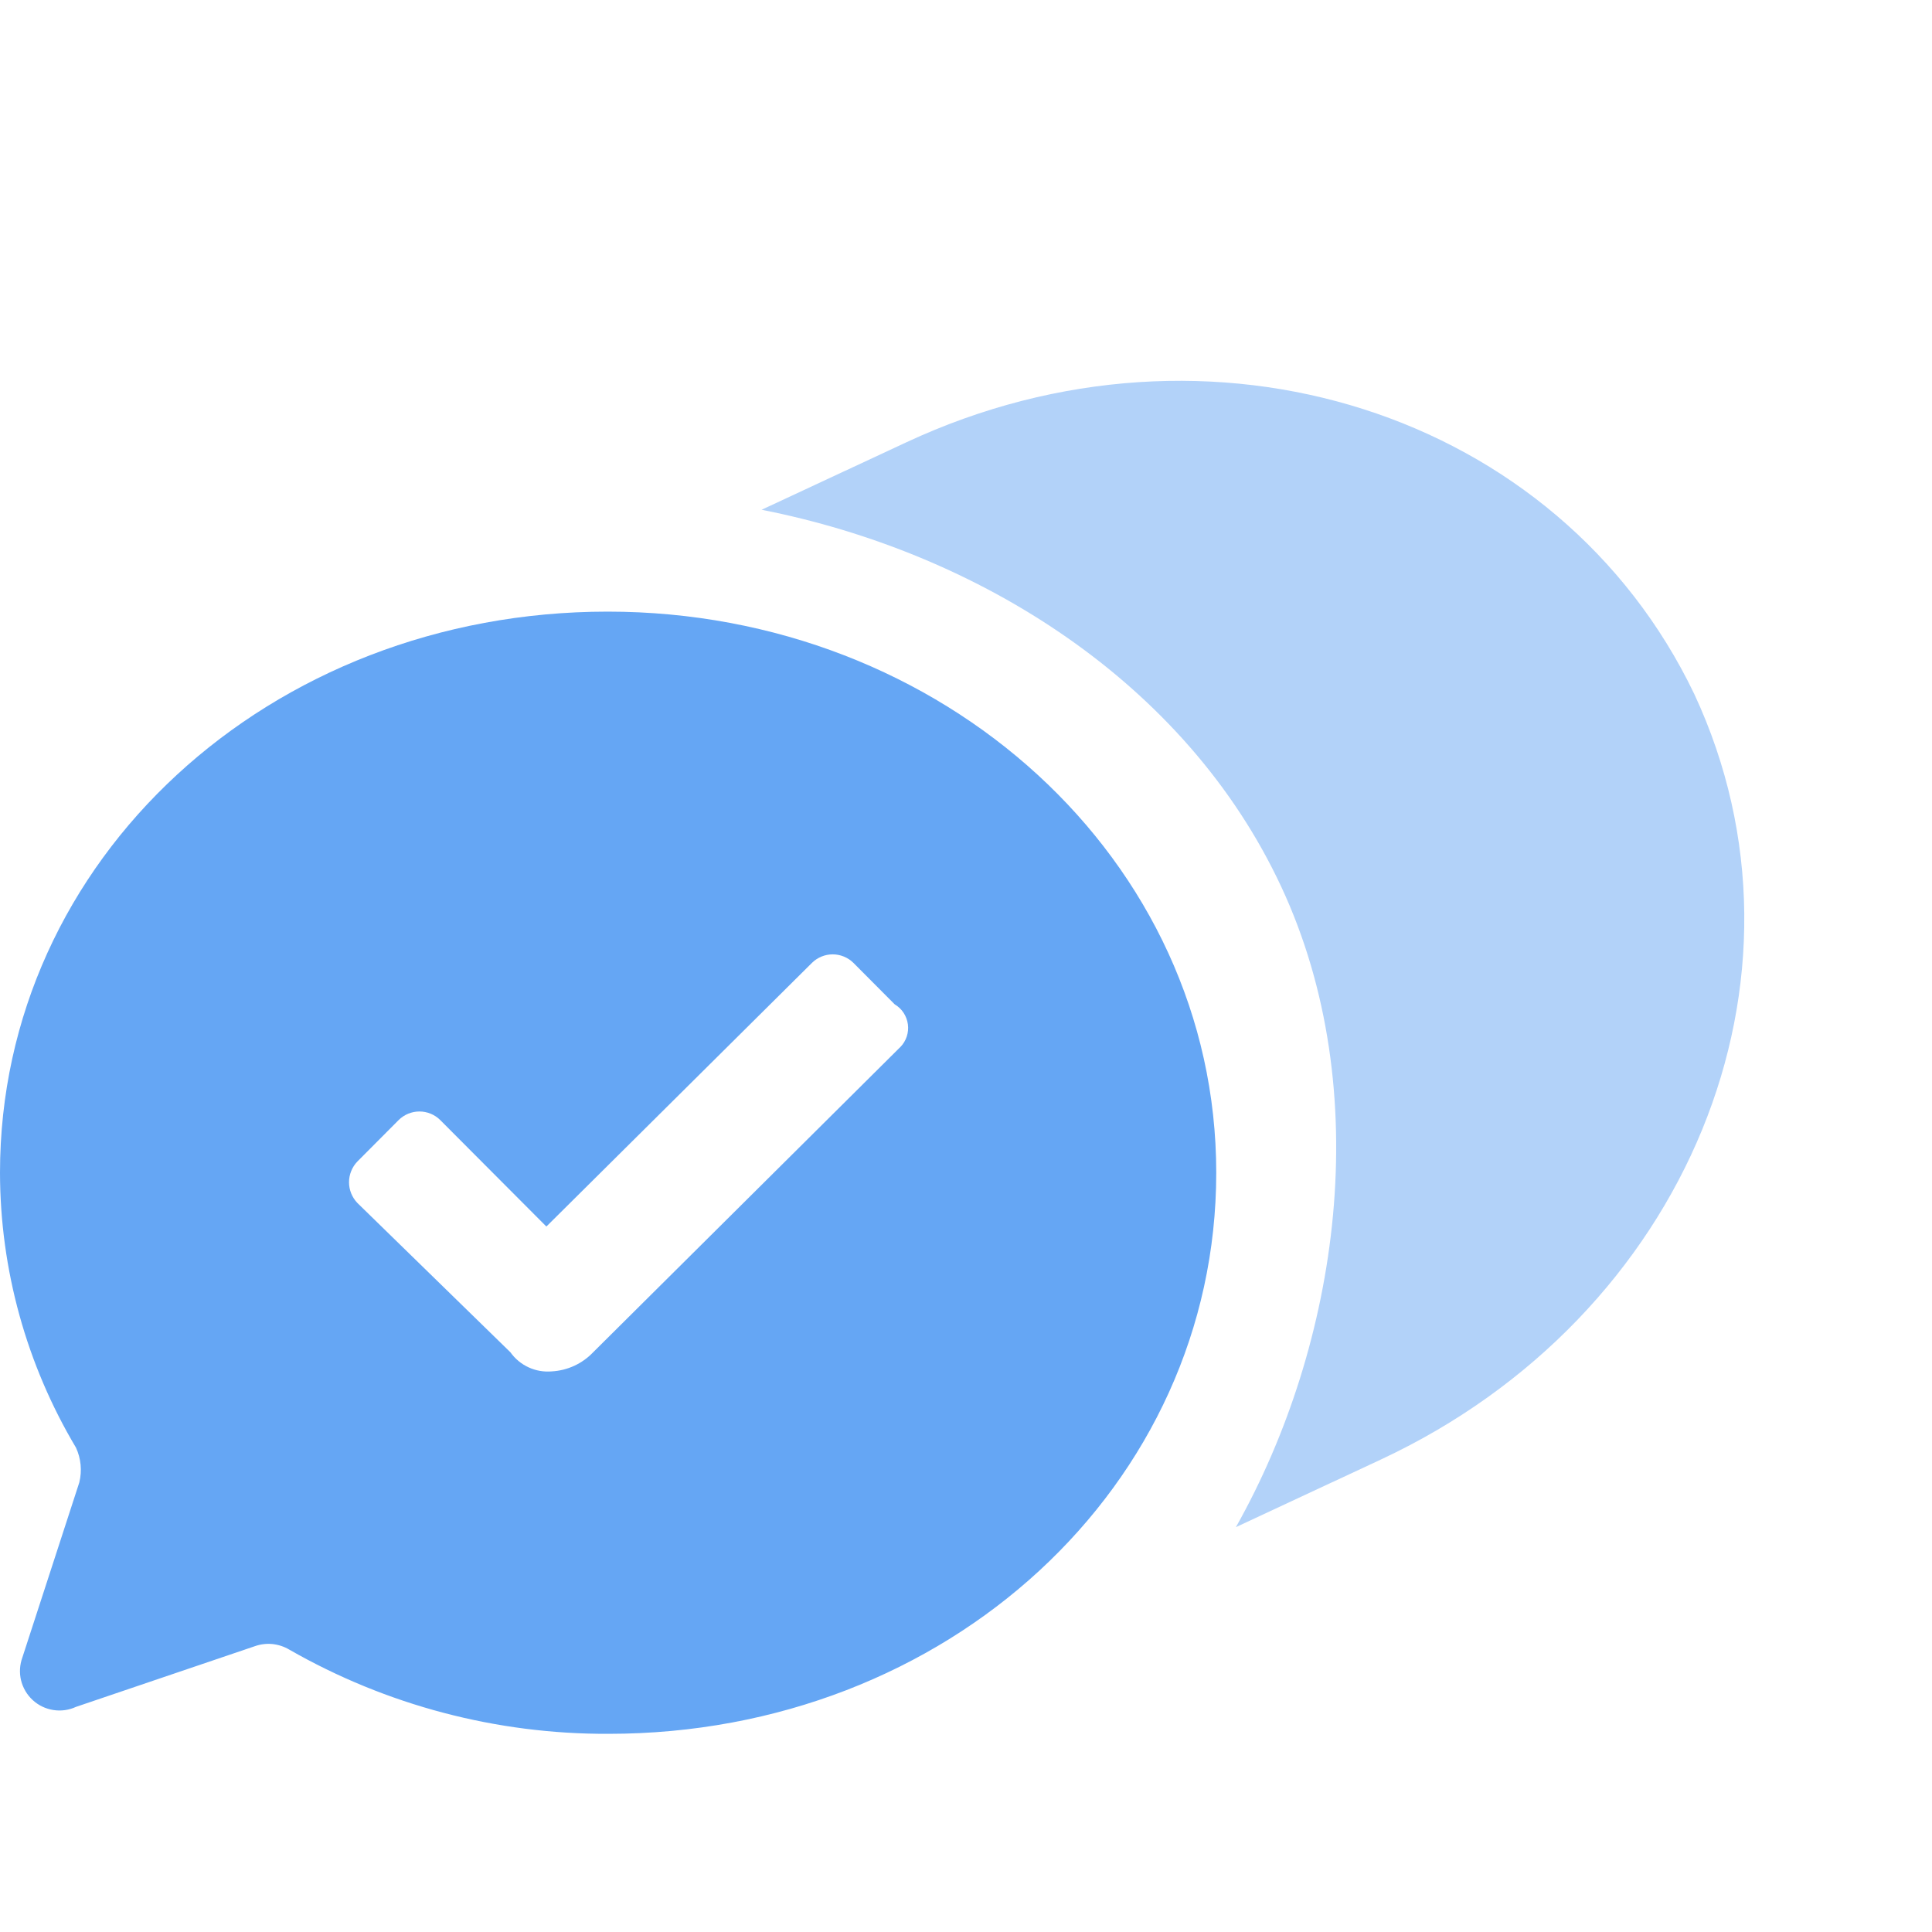 <svg xmlns="http://www.w3.org/2000/svg" width="40" height="40" viewBox="0 0 40 40" fill="none"><g clip-path="url(#clip0)"><path d="M12.581 12.663C5.574 12.663 0 17.798 0 24.28C0.003 26.284 0.547 28.25 1.573 29.972C1.677 30.197 1.701 30.451 1.642 30.692L0.463 34.317C0.408 34.468 0.398 34.633 0.436 34.79C0.475 34.947 0.558 35.089 0.677 35.198C0.796 35.308 0.944 35.379 1.104 35.404C1.263 35.429 1.426 35.407 1.573 35.339L5.273 34.084C5.39 34.042 5.515 34.026 5.639 34.038C5.763 34.051 5.883 34.09 5.99 34.154C8.002 35.306 10.282 35.907 12.6 35.897C19.608 35.897 25.181 30.762 25.181 24.28C25.181 17.798 19.52 12.663 12.581 12.663ZM18.64 21.678L12.28 27.998C12.055 28.234 11.749 28.375 11.424 28.393C11.259 28.407 11.094 28.379 10.943 28.309C10.793 28.24 10.664 28.133 10.568 27.998L7.4 24.907C7.289 24.791 7.226 24.637 7.226 24.477C7.226 24.317 7.289 24.162 7.4 24.047L8.256 23.187C8.37 23.075 8.524 23.012 8.684 23.012C8.844 23.012 8.998 23.075 9.112 23.187L11.312 25.394L16.812 19.934C16.926 19.822 17.08 19.759 17.24 19.759C17.4 19.759 17.554 19.822 17.668 19.934L18.524 20.794C18.598 20.838 18.661 20.898 18.708 20.969C18.755 21.041 18.785 21.122 18.797 21.208C18.808 21.293 18.8 21.379 18.773 21.461C18.746 21.542 18.701 21.616 18.641 21.678H18.64Z" fill="#65A6F4"></path><path d="M18.766 9.157L15.768 10.554C20.263 11.438 24.553 14.126 26.527 18.359C28.5 22.591 27.725 27.825 25.588 31.618L28.585 30.22C34.937 27.258 37.818 20.248 35.079 14.371C32.276 8.524 25.055 6.224 18.766 9.157Z" fill="#B2D2F9"></path></g><defs><clipPath id="clip0"><rect width="39.99" height="40.001" fill="white"></rect></clipPath></defs></svg>
